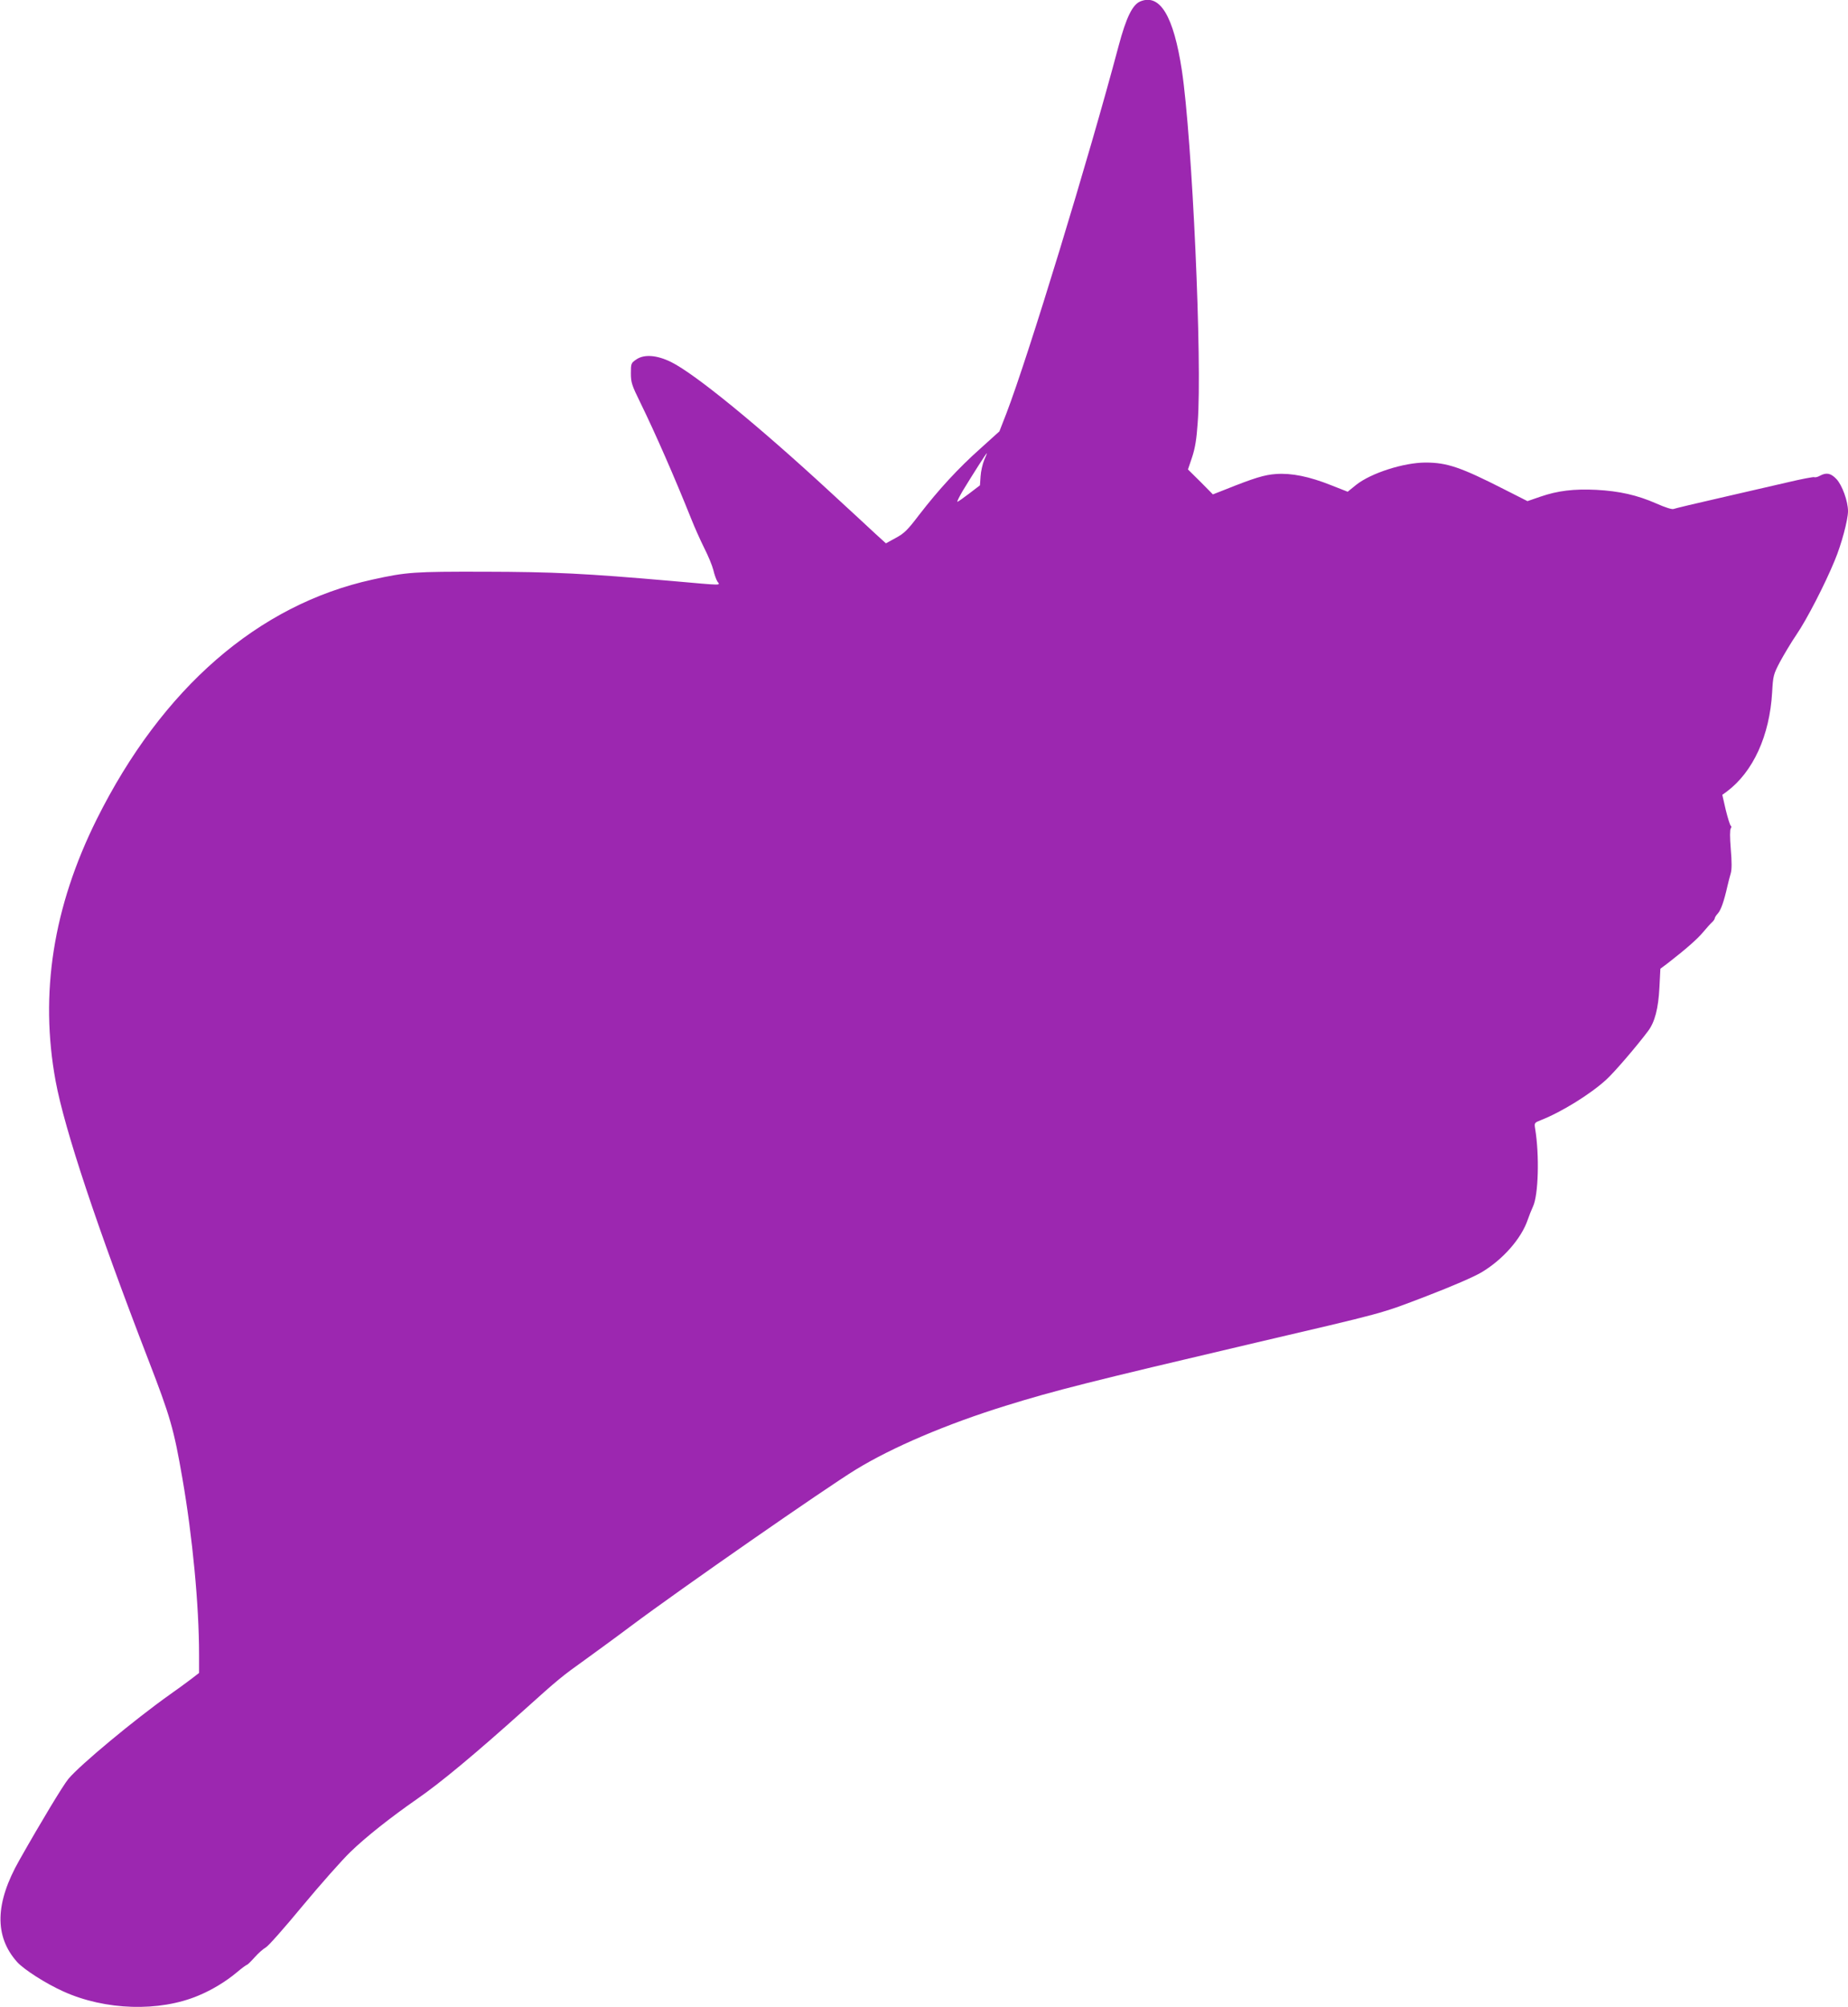 <?xml version="1.0" standalone="no"?>
<!DOCTYPE svg PUBLIC "-//W3C//DTD SVG 20010904//EN"
 "http://www.w3.org/TR/2001/REC-SVG-20010904/DTD/svg10.dtd">
<svg version="1.0" xmlns="http://www.w3.org/2000/svg"
 width="1179pt" height="1280pt" viewBox="0 0 1179 1280"
 preserveAspectRatio="xMidYMid meet">
<g transform="translate(0,1280) scale(0.1,-0.1)"
fill="#9c27b0" stroke="none">
<path d="M7275 12791 c-50 -21 -90 -102 -139 -286 -189 -712 -577 -1982 -716
-2343 l-44 -113 -123 -111 c-138 -123 -263 -258 -391 -424 -73 -96 -94 -116
-148 -145 l-62 -34 -66 60 c-35 33 -165 153 -288 266 -458 423 -863 754 -1016
830 -91 45 -172 51 -222 17 -34 -23 -35 -26 -35 -89 0 -58 6 -76 59 -184 97
-198 222 -484 326 -744 21 -53 58 -136 83 -186 25 -49 51 -112 58 -140 6 -27
18 -60 25 -72 18 -28 50 -28 -291 2 -550 48 -752 58 -1195 59 -449 1 -495 -2
-713 -50 -730 -160 -1343 -693 -1760 -1529 -278 -559 -365 -1111 -262 -1670
57 -308 264 -929 591 -1776 141 -365 163 -441 218 -759 64 -369 106 -806 106
-1122 l0 -117 -52 -40 c-29 -22 -89 -66 -132 -96 -231 -164 -575 -450 -650
-540 -33 -40 -170 -266 -312 -517 -156 -274 -161 -486 -15 -650 43 -48 182
-137 295 -188 267 -121 613 -132 863 -26 86 36 174 89 243 147 32 27 62 49 66
49 3 0 25 21 49 48 23 26 55 54 70 62 16 8 121 127 235 265 114 137 252 293
306 345 98 95 255 219 423 336 151 104 373 289 685 569 219 197 241 215 391
322 66 48 197 143 290 213 318 238 1244 881 1435 998 234 143 579 290 956 407
312 97 539 154 1569 396 873 204 817 189 1113 302 169 65 303 123 354 153 136
81 254 215 295 336 8 24 23 61 33 83 35 73 42 328 14 497 -6 37 -5 38 38 55
130 51 316 166 416 258 50 45 195 214 266 309 44 58 66 145 73 279 l6 119 48
36 c116 90 191 156 226 199 21 25 46 53 56 62 9 8 17 20 17 25 0 5 9 19 20 31
19 21 39 77 61 175 6 25 15 61 21 81 7 24 7 74 0 155 -6 73 -6 123 0 131 5 7
5 13 0 17 -5 3 -19 49 -32 101 l-22 96 29 21 c168 126 273 356 289 633 6 105
8 114 50 194 25 46 72 125 106 175 65 95 181 320 243 471 43 102 85 260 85
315 0 63 -37 166 -74 205 -36 38 -64 43 -105 21 -14 -8 -30 -12 -37 -9 -6 2
-81 -12 -165 -32 -85 -20 -280 -65 -434 -100 -154 -35 -288 -67 -298 -71 -10
-4 -54 10 -110 35 -123 54 -236 79 -382 87 -143 7 -246 -5 -359 -44 l-81 -28
-150 76 c-275 140 -363 170 -500 170 -139 0 -349 -67 -444 -143 l-53 -43 -107
42 c-138 55 -251 78 -350 71 -74 -5 -139 -25 -324 -99 l-79 -31 -79 80 -80 79
26 77 c19 57 29 115 36 220 30 384 -35 1812 -101 2249 -53 346 -139 490 -265
439z m-996 -2925 c-10 -24 -21 -71 -23 -103 l-4 -58 -68 -52 c-38 -29 -72 -53
-76 -53 -4 0 11 30 33 68 69 113 151 242 155 242 1 0 -6 -20 -17 -44z"/>
</g>
</svg>
